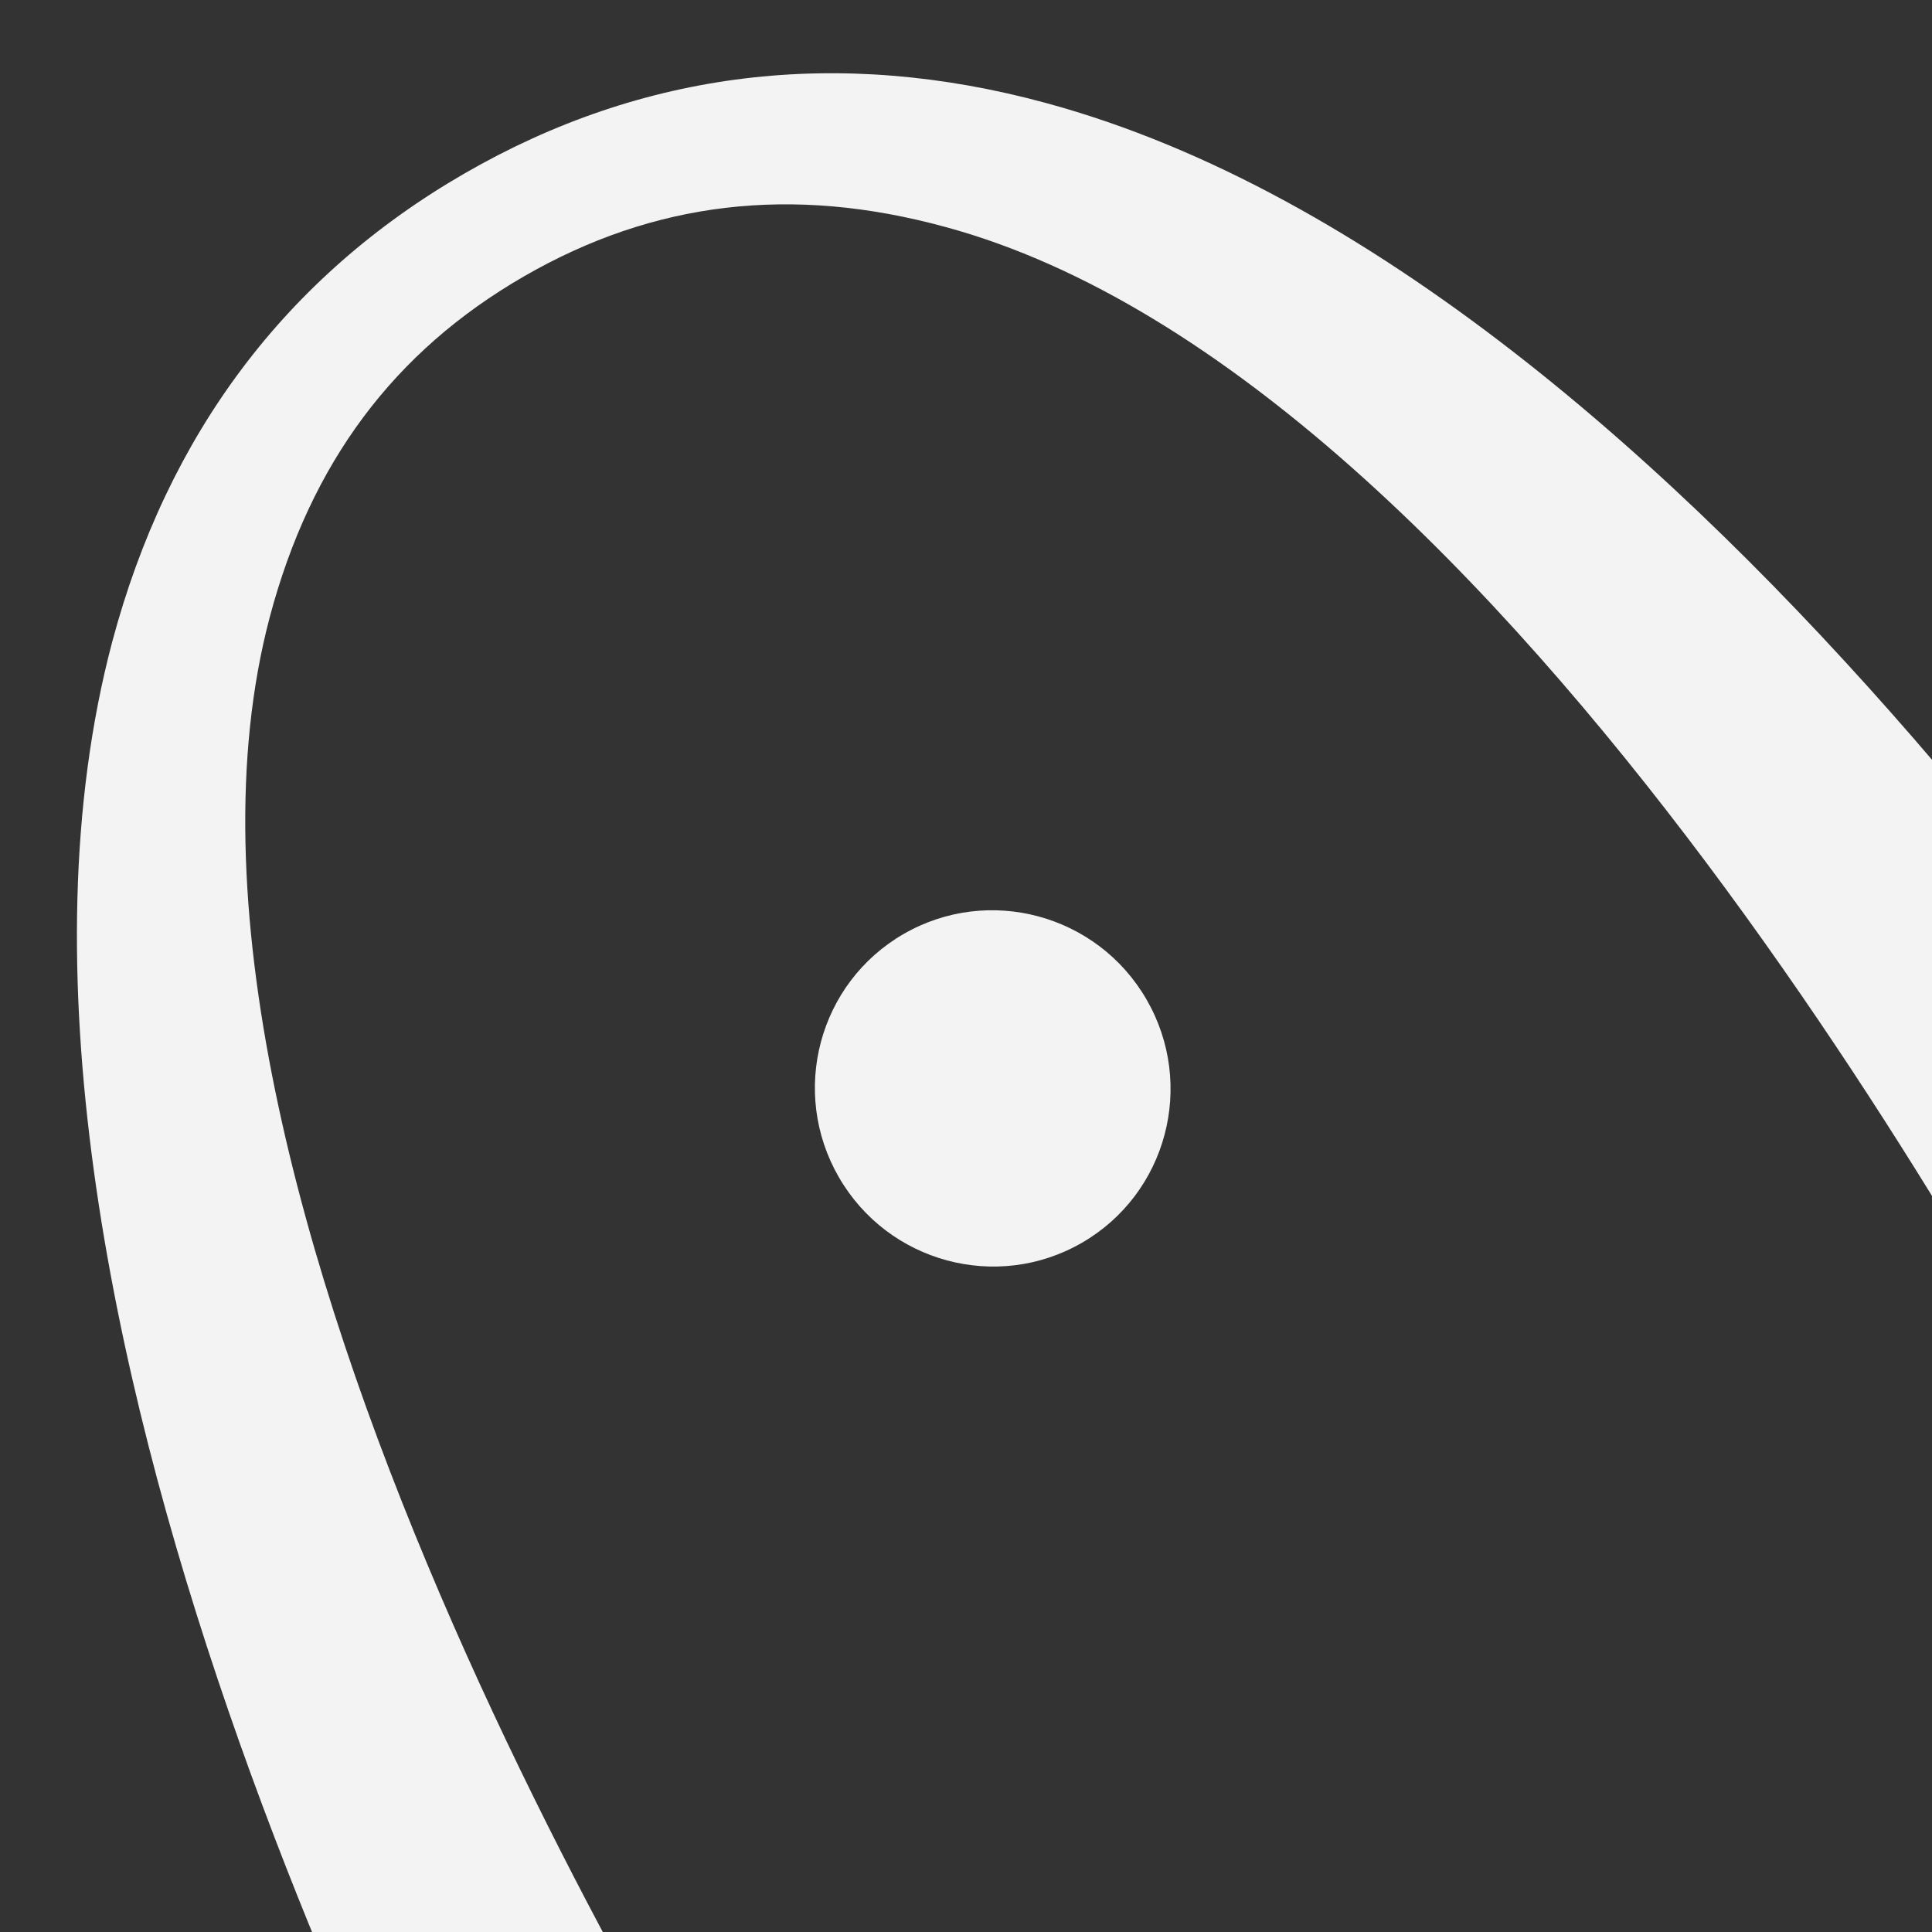 <svg xmlns="http://www.w3.org/2000/svg" width="2000" height="2000" viewBox="0 0 2000 2000" fill="none"><rect x="0" y="0" width="2000" height="2000" fill="#333333" stroke="none"/><g clip-path="url(#clip0_342_513)"><path d="M480.83 179.58C665.466 72.98 868.264 48.24 1082.89 106.651C1755.3 289.085 2348.93 1242.35 2449.38 1410.89C2456.9 1423.91 2452.43 1440.69 2439.45 1448.19L2222.37 1573.52C2208.8 1581.35 2191.69 1576.23 2184.42 1562.28C2095.03 1389.73 1561.01 392.579 978.374 234.871C819.65 191.543 676.844 208.482 542.348 286.133C407.852 363.784 321.78 478.988 279.351 638.452C124.615 1221.88 721.165 2182.93 825.896 2346.62C834.347 2359.9 830.223 2377.28 816.655 2385.11L599.574 2510.44C586.597 2517.93 569.827 2513.41 562.308 2500.39C466.58 2329.13 -62.161 1338.4 116.053 664.854C173.369 449.438 296.193 286.18 480.83 179.58Z" fill="#F3F3F3"></path><path d="M1119.94 1286.55C1207.9 1235.76 1237.9 1123.03 1186.93 1034.76C1135.97 946.49 1023.35 916.102 935.385 966.887C847.422 1017.67 817.428 1130.4 868.391 1218.67C919.355 1306.94 1031.98 1337.33 1119.94 1286.55Z" fill="#F3F3F3"></path></g><defs><clipPath id="clip0_342_513"><rect width="2000" height="2000" fill="white"></rect></clipPath></defs></svg>